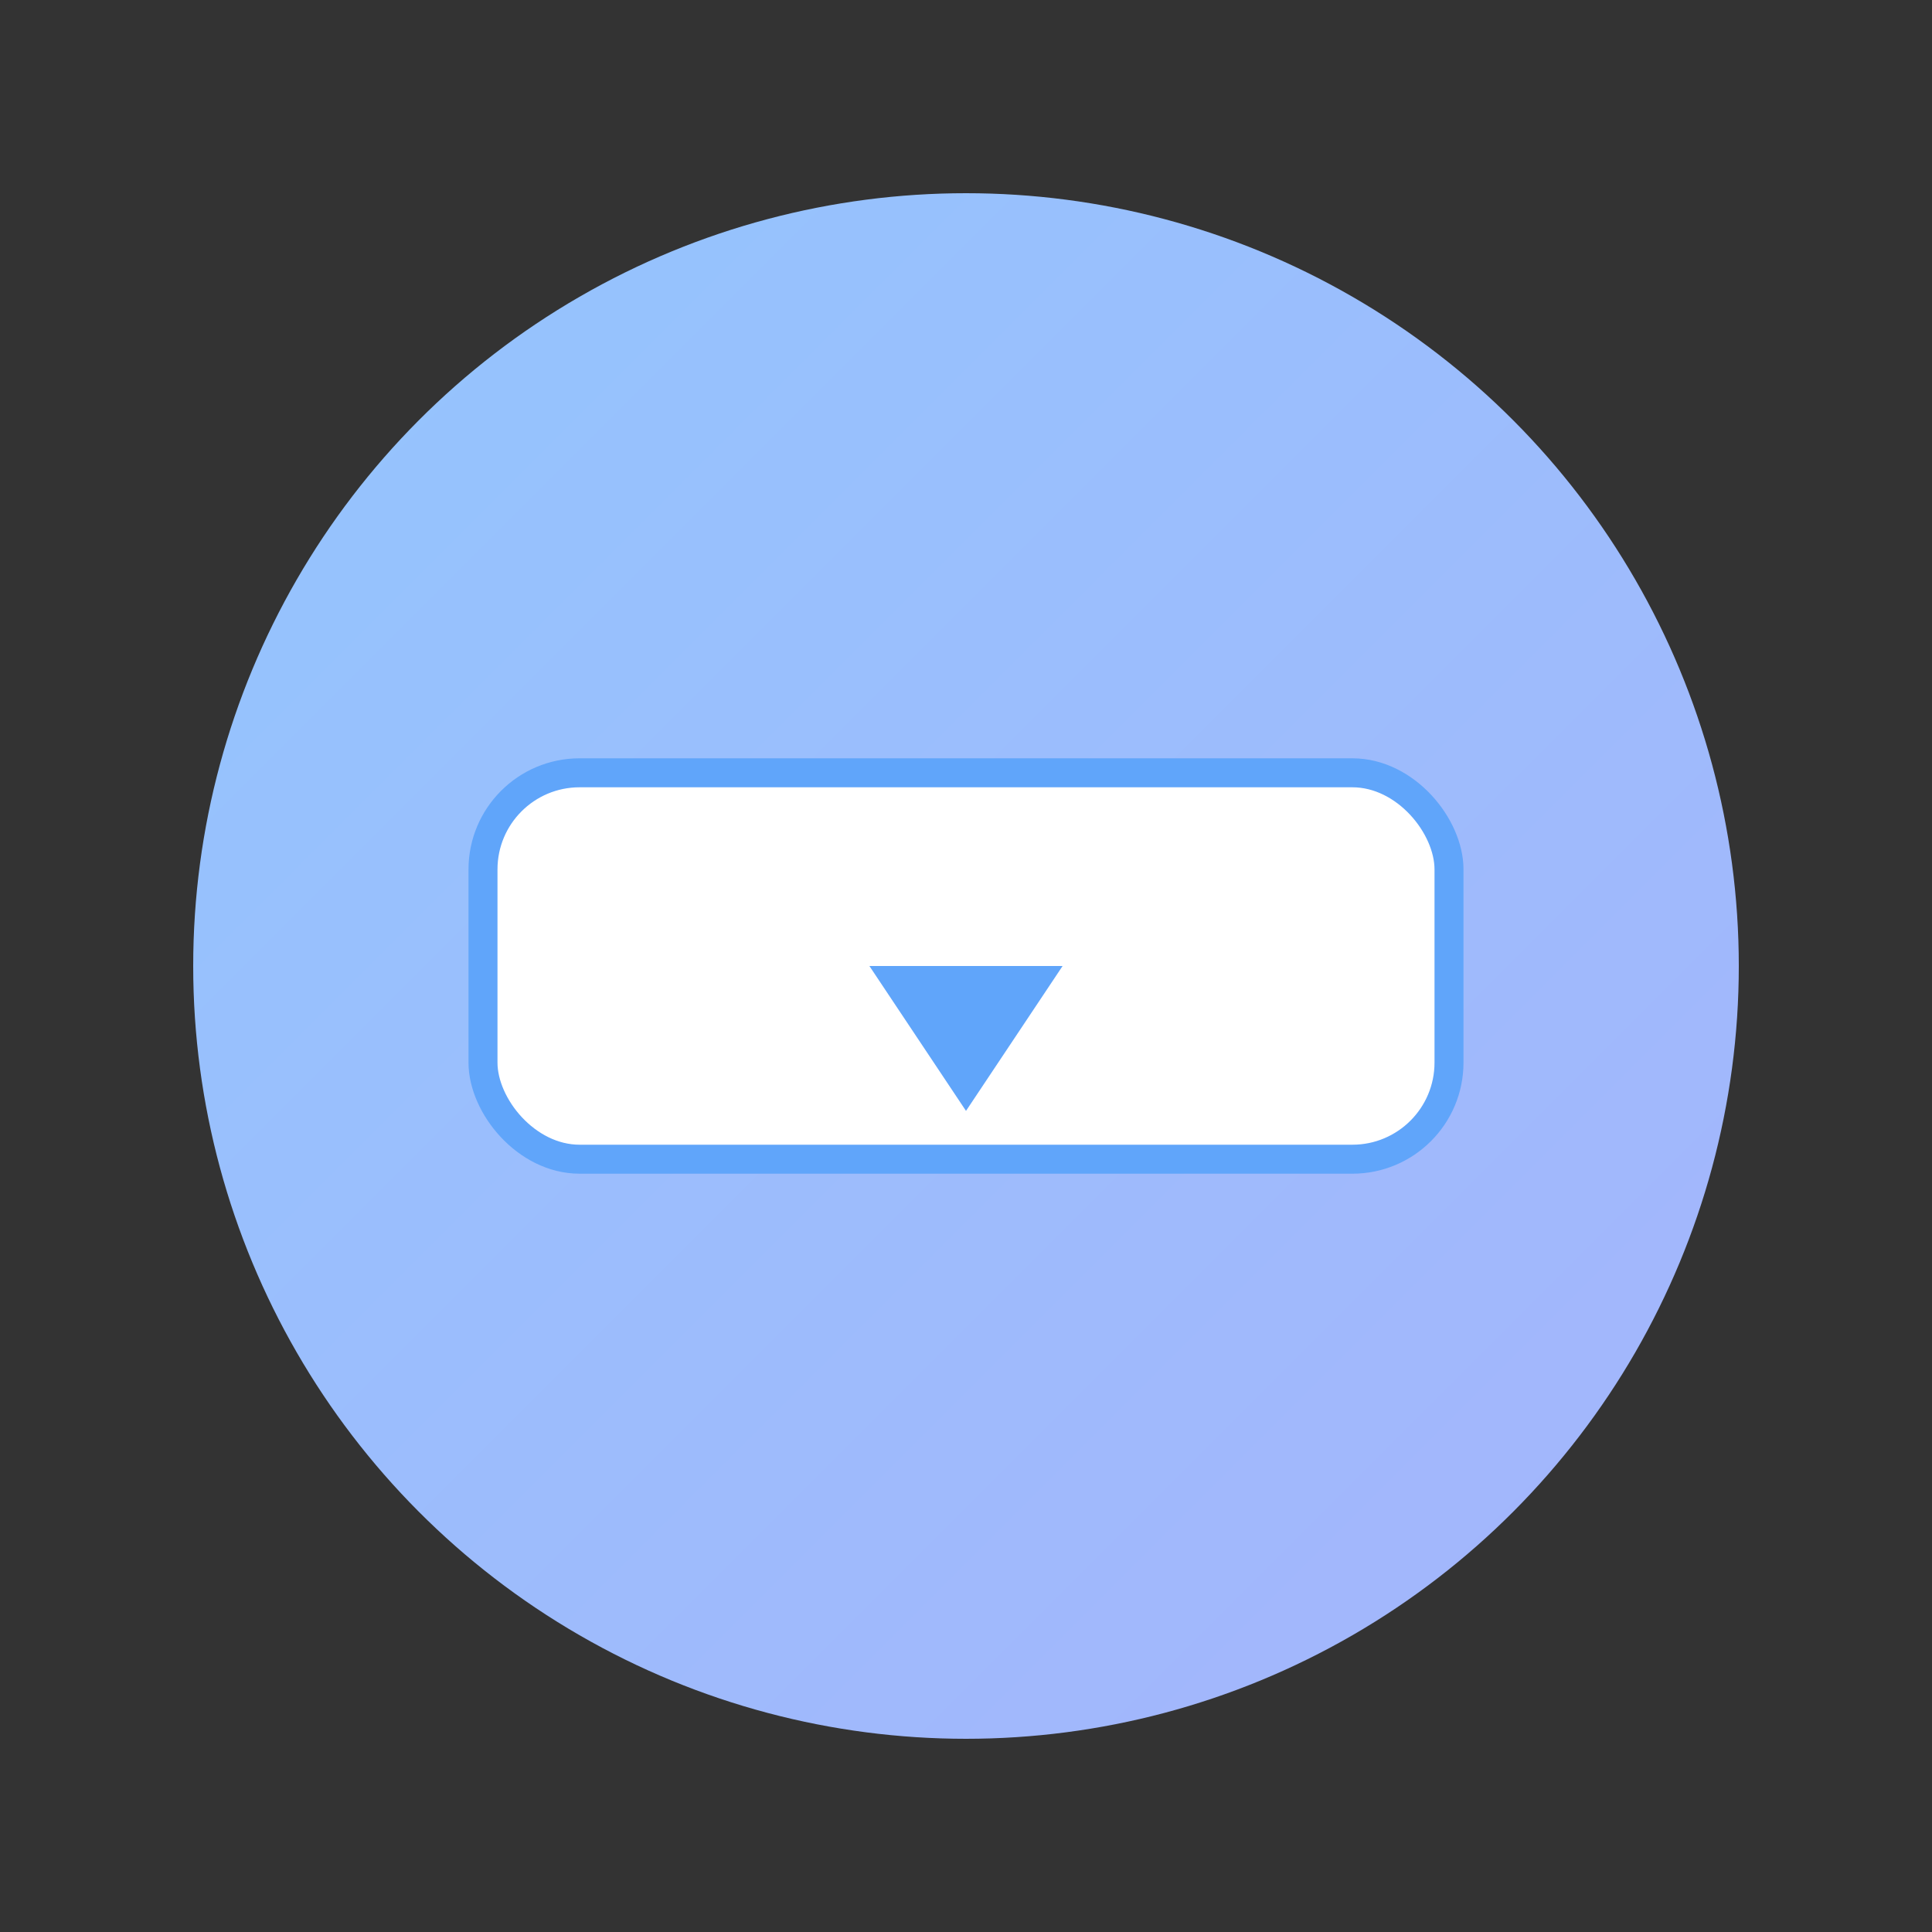 <svg xmlns="http://www.w3.org/2000/svg" viewBox="0 0 200 200">
    <rect x="0" y="0" width="200" height="200" fill="#333333" stroke="none"/>
    <!-- Define gradient -->
    <defs>
        <linearGradient id="selectGradient" x1="0%" y1="0%" x2="100%" y2="100%">
            <stop offset="0%" style="stop-color:#93c5fd;stop-opacity:1" />
            <stop offset="100%" style="stop-color:#a5b4fc;stop-opacity:1" />
        </linearGradient>
    </defs>

    <!-- Background circle -->
    <circle cx="100" cy="100" r="80" fill="url(#selectGradient)" />

    <!-- Select box -->
    <rect x="50" y="80" width="100" height="40" rx="10" fill="white" stroke="#60a5fa" stroke-width="3" />

    <!-- Arrow -->
    <polygon points="90,100 110,100 100,115" fill="#60a5fa" />
</svg>
